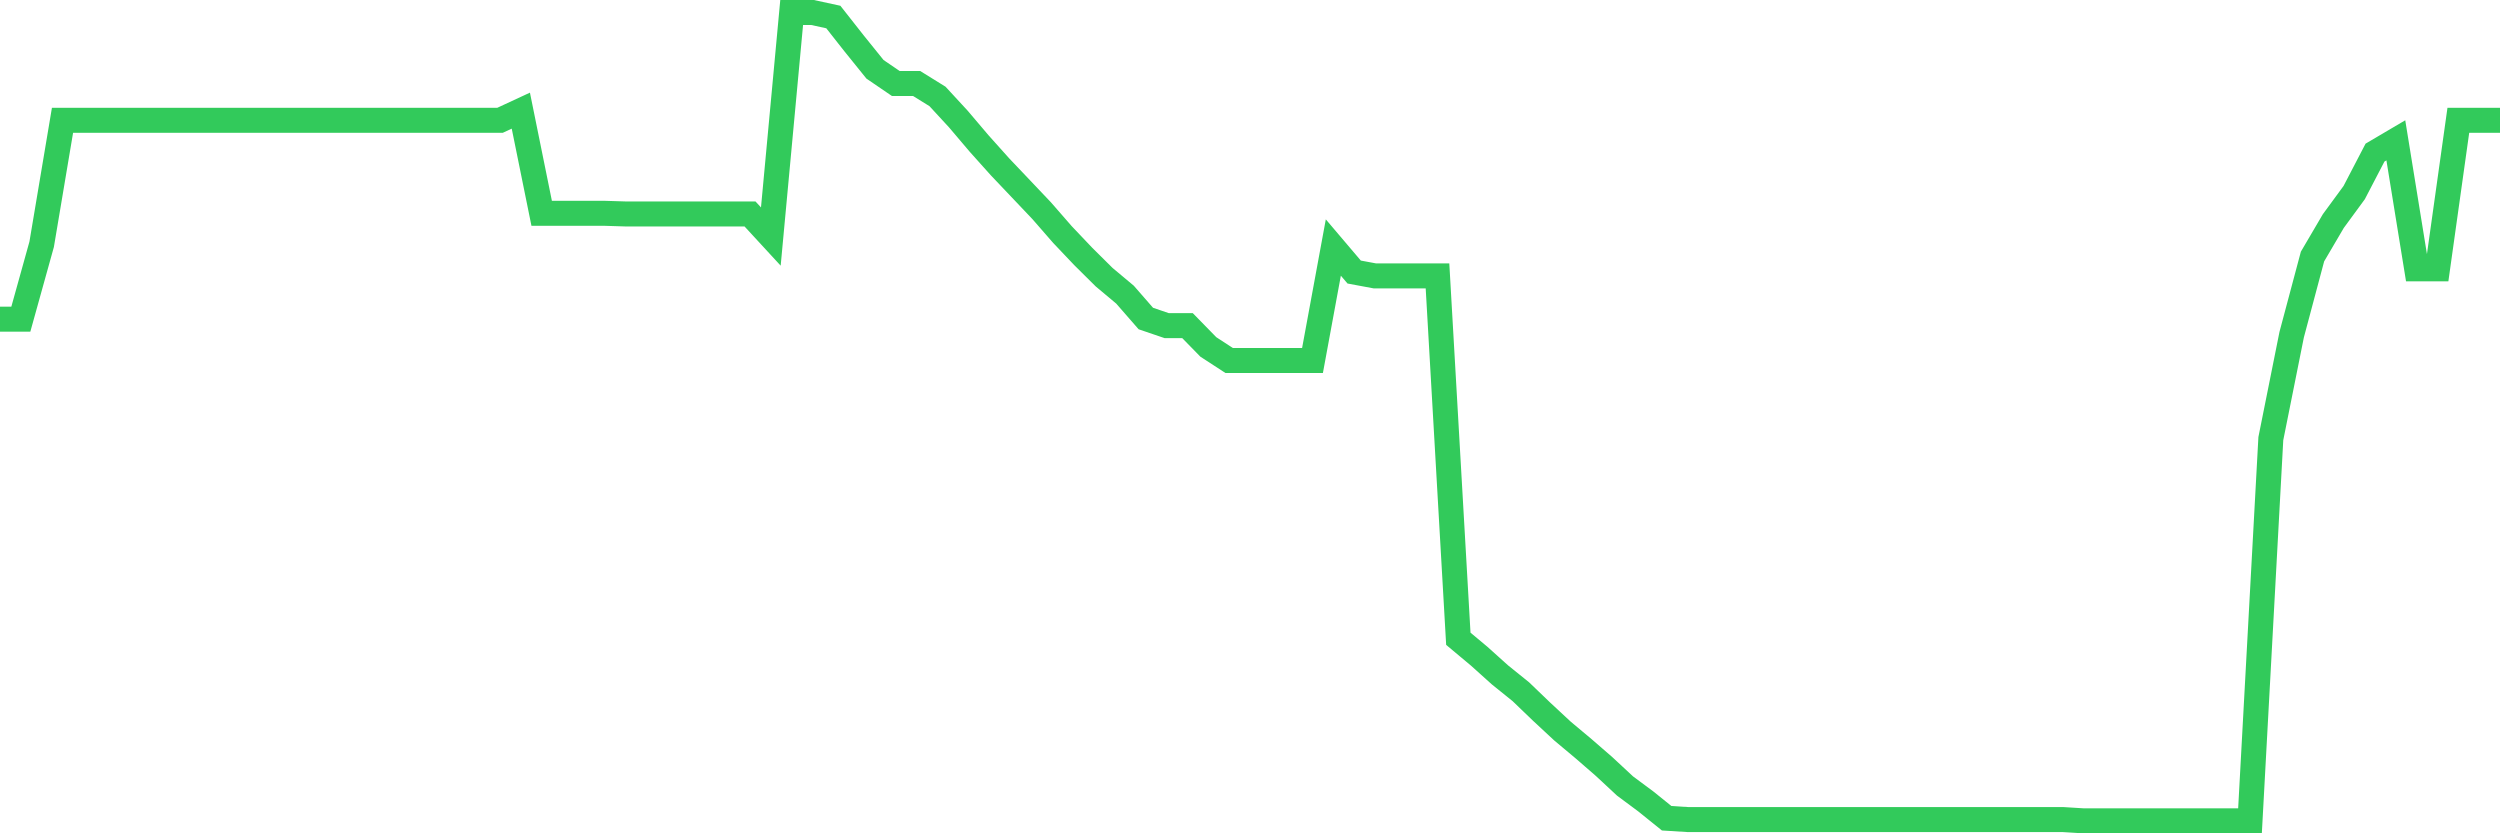 <svg
  xmlns="http://www.w3.org/2000/svg"
  xmlns:xlink="http://www.w3.org/1999/xlink"
  width="120"
  height="40"
  viewBox="0 0 120 40"
  preserveAspectRatio="none"
>
  <polyline
    points="0,15.32 1,15.32 2,11.726 3,5.775 4,5.775 5,5.775 6,5.775 7,5.775 8,5.775 9,5.775 10,5.775 11,5.775 12,5.775 13,5.775 14,5.775 15,5.775 16,5.775 17,5.775 18,5.775 19,5.775 20,5.775 21,5.775 22,5.775 23,5.775 24,5.775 25,5.311 26,10.238 27,10.238 28,10.238 29,10.238 30,10.269 31,10.269 32,10.269 33,10.269 34,10.269 35,10.269 36,10.269 37,11.354 38,0.6 39,0.6 40,0.817 41,2.088 42,3.327 43,4.009 44,4.009 45,4.629 46,5.713 47,6.891 48,8.007 49,9.06 50,10.114 51,11.261 52,12.314 53,13.306 54,14.143 55,15.289 56,15.63 57,15.63 58,16.653 59,17.304 60,17.304 61,17.304 62,17.304 63,17.304 64,11.881 65,13.058 66,13.244 67,13.244 68,13.244 69,13.244 70,30.661 71,31.497 72,32.396 73,33.202 74,34.163 75,35.092 76,35.929 77,36.797 78,37.727 79,38.47 80,39.276 81,39.338 82,39.338 83,39.338 84,39.338 85,39.338 86,39.338 87,39.338 88,39.338 89,39.338 90,39.338 91,39.338 92,39.338 93,39.338 94,39.338 95,39.338 96,39.338 97,39.338 98,39.338 99,39.338 100,39.4 101,39.4 102,39.4 103,39.4 104,39.4 105,39.4 106,39.4 107,39.4 108,39.4 109,21.054 110,16.064 111,12.314 112,10.61 113,9.246 114,7.325 115,6.736 116,12.903 117,12.903 118,5.775 119,5.775 120,5.775"
    fill="none"
    stroke="#32ca5b"
    stroke-width="1.2"
  >
  </polyline>
</svg>